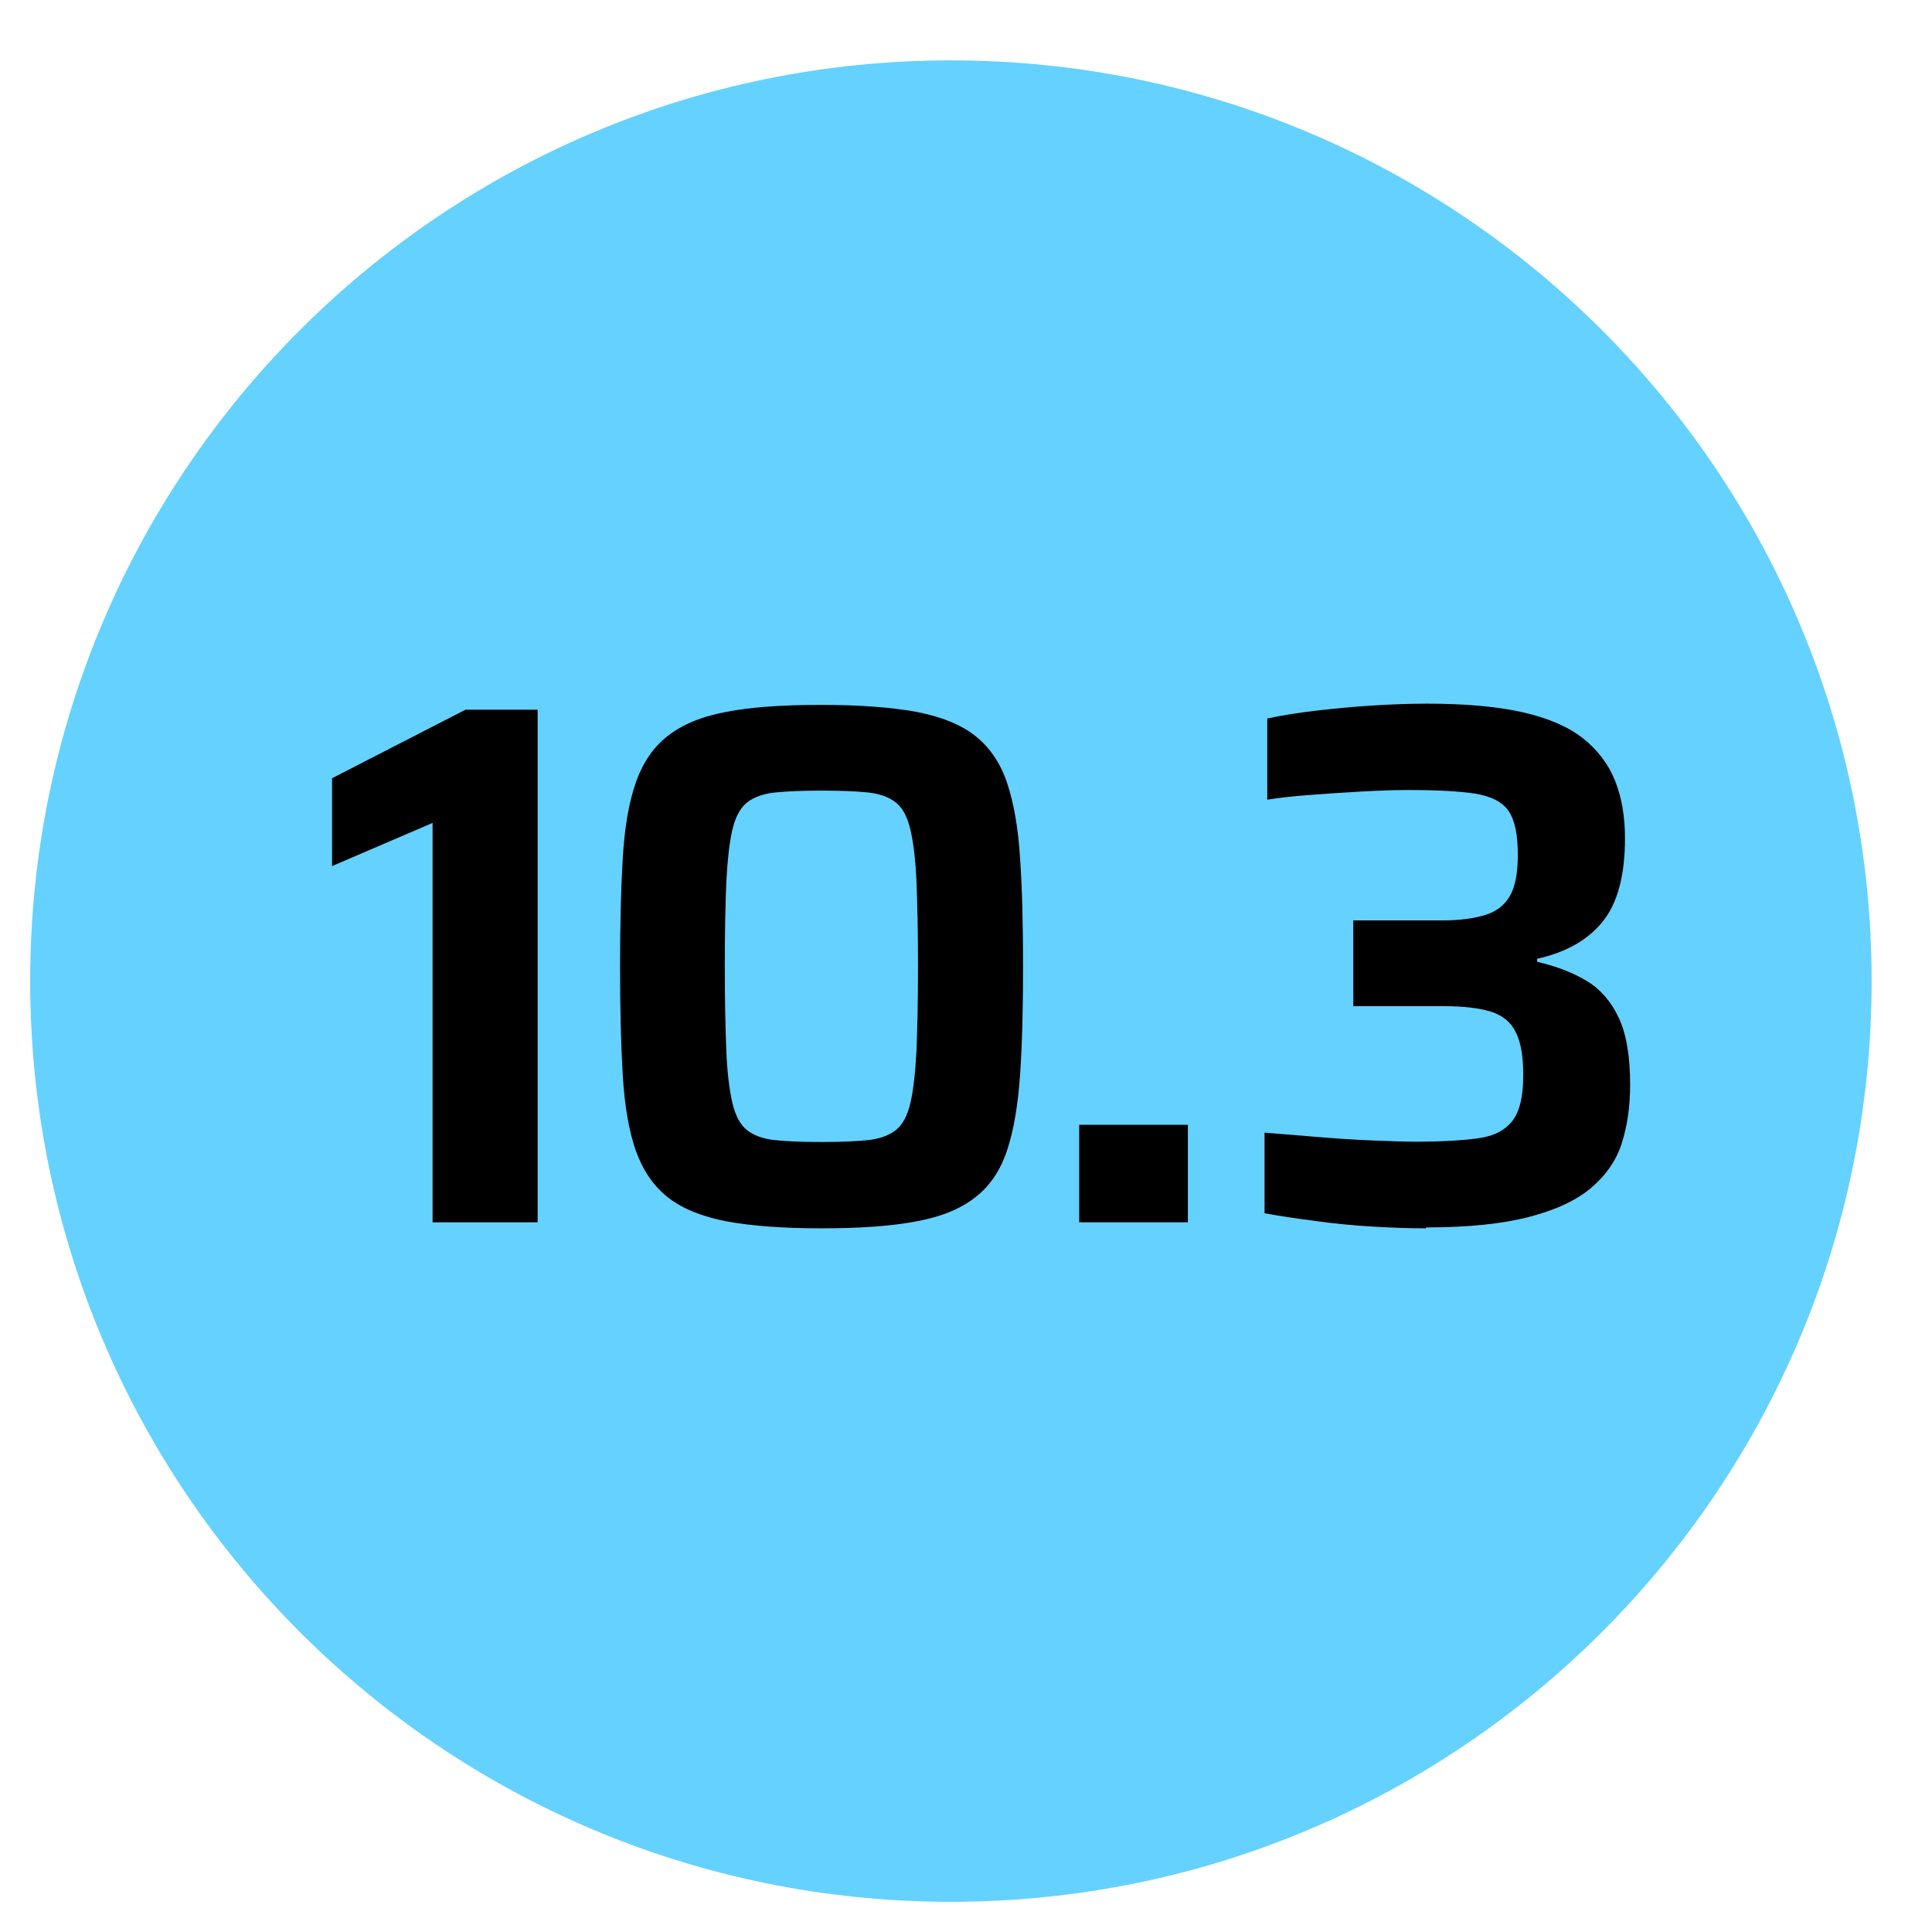 <?xml version="1.0" encoding="UTF-8"?>
<svg id="Layer_1" data-name="Layer 1" xmlns="http://www.w3.org/2000/svg" viewBox="0 0 64 64">
  <defs>
    <style>
      .cls-1, .cls-2 {
        stroke-width: 0px;
      }

      .cls-2 {
        fill: #65d1ff;
      }
    </style>
  </defs>
  <path class="cls-2" d="m31.5,2h0c16.84,0,30.5,13.66,30.5,30.5h0c0,16.84-13.66,30.5-30.5,30.5h0c-16.84,0-30.5-13.66-30.5-30.5h0C1,15.66,14.66,2,31.5,2Z"/>
  <g>
    <path class="cls-1" d="m14.33,40.49v-13.23l-3.33,1.43v-2.91l4.42-2.27h2.39v16.98h-3.48Z"/>
    <path class="cls-1" d="m27.2,40.69c-1.27,0-2.31-.08-3.13-.23-.82-.16-1.47-.42-1.95-.8-.48-.38-.83-.9-1.06-1.55-.23-.66-.37-1.49-.43-2.49-.06-1-.09-2.2-.09-3.6s.03-2.6.09-3.6c.06-1,.2-1.83.43-2.49.23-.66.58-1.18,1.06-1.55.48-.38,1.13-.65,1.95-.8.82-.16,1.87-.23,3.13-.23s2.32.08,3.15.23c.83.16,1.48.42,1.96.8.48.38.83.9,1.05,1.55.22.66.37,1.49.43,2.49.07,1,.1,2.2.1,3.6s-.03,2.6-.1,3.6c-.07,1-.21,1.83-.43,2.49s-.57,1.18-1.05,1.55c-.48.38-1.13.65-1.96.8-.83.16-1.88.23-3.15.23Zm0-2.86c.63,0,1.14-.02,1.53-.06.39-.04.71-.15.94-.33.23-.18.39-.48.49-.91.1-.43.16-1,.2-1.73.03-.72.05-1.65.05-2.79s-.02-2.06-.05-2.79c-.03-.72-.1-1.3-.2-1.73-.1-.43-.26-.73-.49-.91s-.54-.29-.93-.33c-.39-.04-.89-.06-1.52-.06s-1.11.02-1.52.06c-.4.04-.72.15-.95.33-.23.18-.39.49-.49.91-.1.43-.16,1-.2,1.73-.03.72-.05,1.65-.05,2.79s.02,2.06.05,2.79c.03.72.1,1.3.2,1.73.1.43.26.73.49.91.23.18.54.29.94.33.39.04.9.06,1.51.06Z"/>
    <path class="cls-1" d="m35.75,40.49v-3.23h3.6v3.23h-3.6Z"/>
    <path class="cls-1" d="m47.24,40.69c-.56,0-1.16-.02-1.81-.06-.65-.04-1.28-.1-1.9-.19-.62-.08-1.16-.16-1.64-.25v-2.67c.59.05,1.2.1,1.83.15s1.21.09,1.76.11,1.02.04,1.42.04c.84,0,1.52-.04,2.05-.11.53-.07.91-.27,1.15-.58.24-.31.36-.81.36-1.51,0-.63-.08-1.1-.25-1.43-.16-.33-.44-.56-.83-.68-.39-.12-.92-.18-1.59-.18h-2.96v-2.84h2.96c.54,0,1-.06,1.38-.17.38-.11.66-.32.84-.63.18-.3.27-.76.27-1.37,0-.67-.1-1.16-.31-1.46-.21-.3-.57-.48-1.1-.57-.53-.08-1.27-.12-2.22-.12-.46,0-.98.02-1.54.05-.57.03-1.12.07-1.67.11-.54.04-1.03.09-1.46.16v-2.69c.48-.1,1.02-.19,1.63-.26s1.23-.13,1.88-.17c.64-.04,1.23-.06,1.78-.06,1.25,0,2.3.09,3.15.28.85.19,1.52.48,2.01.86.49.39.85.86,1.07,1.41.22.55.33,1.19.33,1.91,0,1.23-.25,2.16-.74,2.76-.49.61-1.22,1.02-2.17,1.23v.1c.64.15,1.19.36,1.65.64.46.28.81.69,1.06,1.23.25.54.37,1.28.37,2.2,0,.71-.09,1.35-.27,1.92-.18.58-.52,1.07-1.01,1.49-.49.42-1.18.74-2.06.97-.88.23-2.02.35-3.42.35Z"/>
  </g>
</svg>